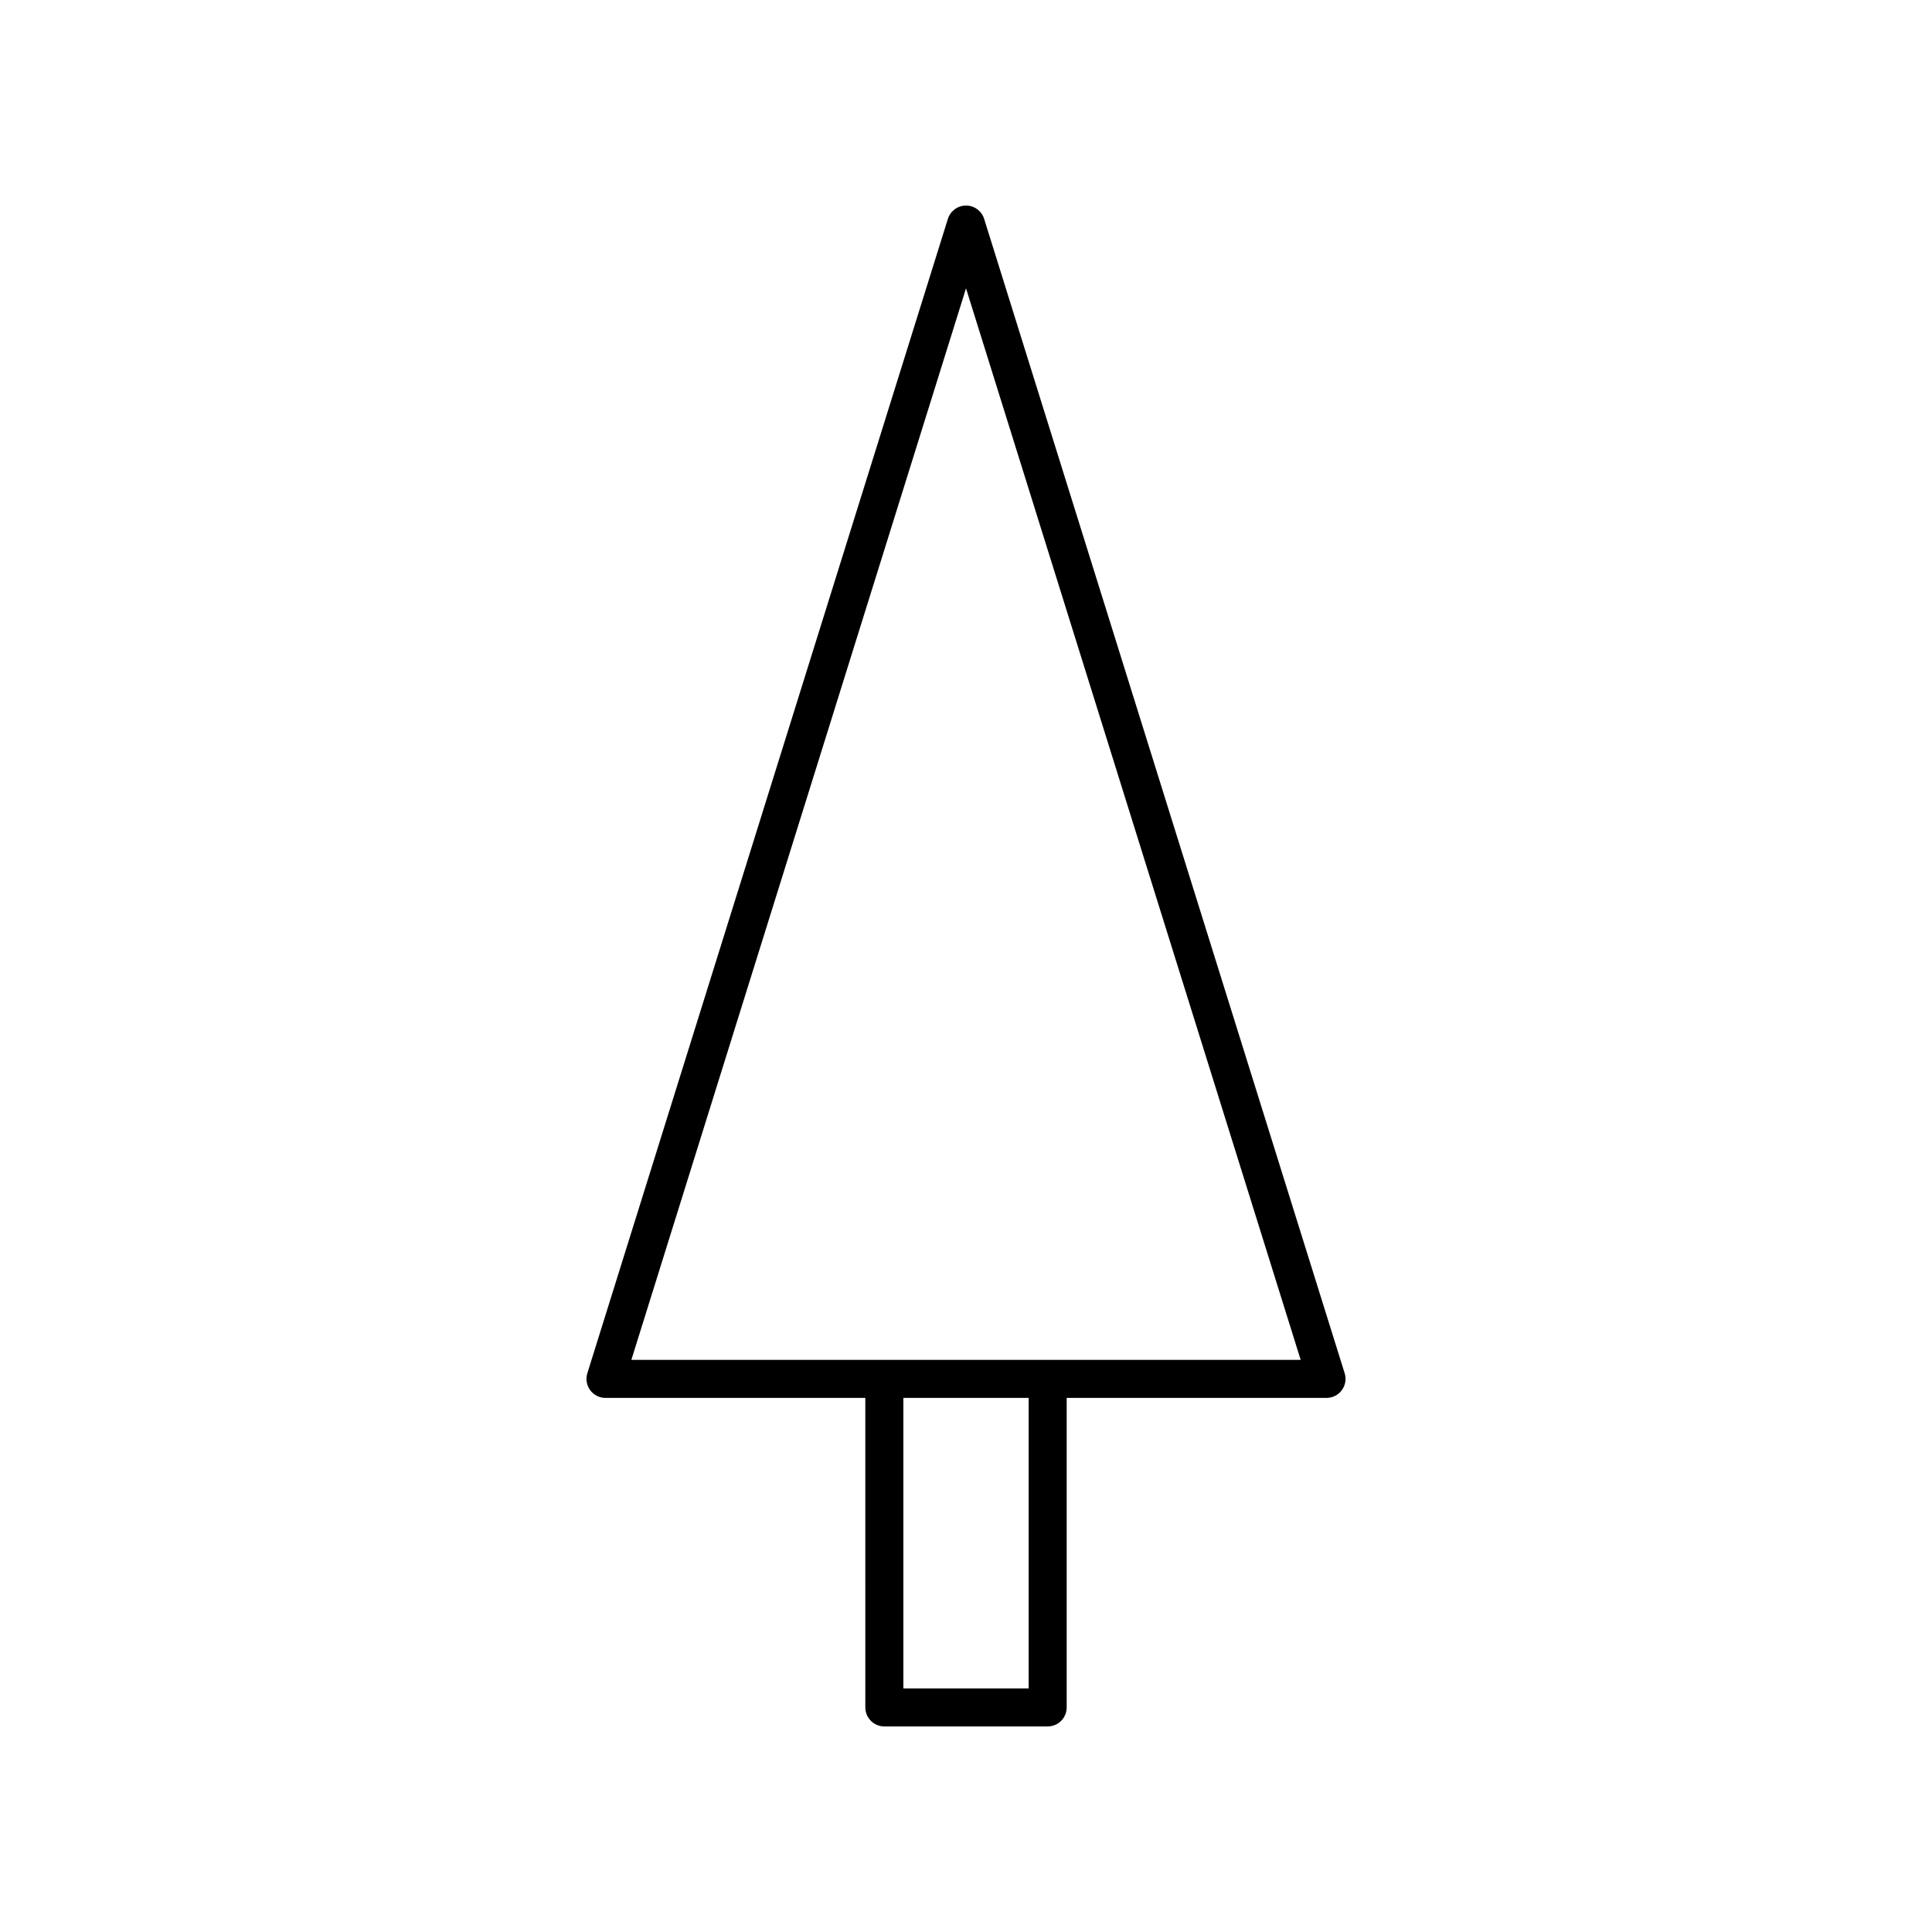<?xml version="1.0" encoding="UTF-8"?>
<!-- The Best Svg Icon site in the world: iconSvg.co, Visit us! https://iconsvg.co -->
<svg fill="#000000" width="800px" height="800px" version="1.1" viewBox="144 144 512 512" xmlns="http://www.w3.org/2000/svg">
 <path d="m378.36 601.52h43.285c2.785 0 5.039-2.254 5.039-5.039v-82.023h68.859c1.605 0 3.109-0.762 4.059-2.051 0.949-1.293 1.23-2.957 0.746-4.488l-95.539-305.91c-0.652-2.106-2.602-3.535-4.805-3.535s-4.152 1.434-4.809 3.539l-95.543 305.91c-0.48 1.531-0.203 3.191 0.746 4.488 0.949 1.289 2.457 2.051 4.059 2.051h68.859l0.004 82.02c0 2.785 2.254 5.039 5.039 5.039zm38.25-10.078h-33.211v-76.984h33.211zm-16.605-371.03 88.688 283.97h-177.38z"/>
</svg>